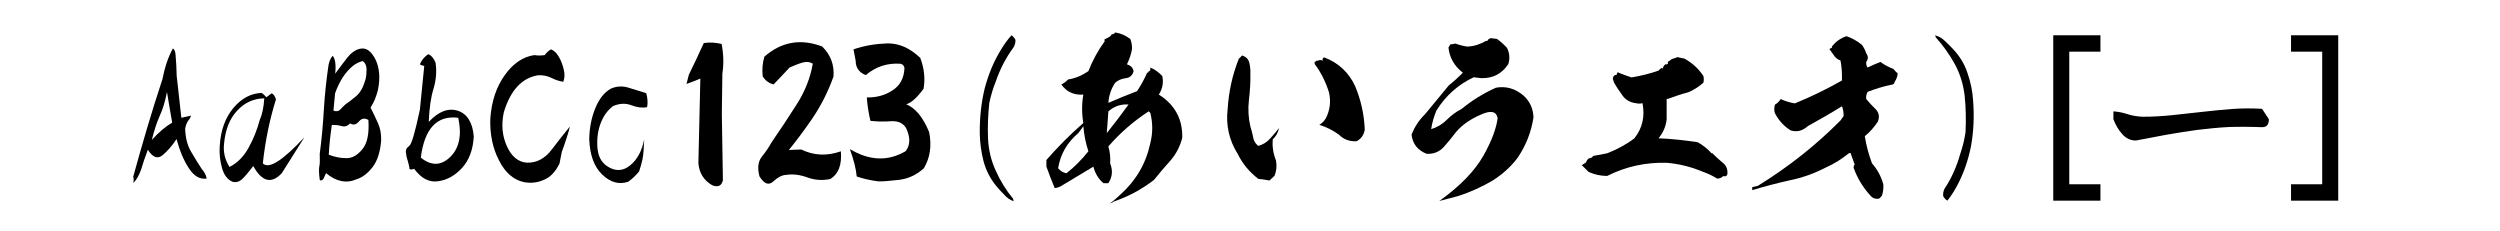 <?xml version="1.0" encoding="UTF-8" standalone="no"?>
<!-- Created with Inkscape (http://www.inkscape.org/) -->

<svg
   viewBox="0 0 137.083 12.64"
   version="1.1"
   id="svg5"
   xmlns="http://www.w3.org/2000/svg"
   xmlns:svg="http://www.w3.org/2000/svg">
  <defs
     id="defs2" />
  <g
     id="g996"
     style="display:inline"
     transform="translate(-13.276,-46.666)">
    <g
       aria-label="AaBbCc123(あいうエオ)[ー]"
       id="text994"
       style="font-size:9.878px;font-family:KsoGyosho;-inkscape-font-specification:'KsoGyosho, Normal';text-align:center;text-anchor:middle;stroke-width:0.265">
      <path
         d="m 20.575,56.385 c 0.03,0.01 0.04,0.069 0.03,0.168 -0.01,0.109 -0.02,0.158 -0.02,0.148 0.158,-0.148 0.306,-0.395 0.425,-0.731 0.099,-0.336 0.227,-0.711 0.375,-1.096 0.257,0.425 0.533,0.524 0.8,0.306 0.267,-0.227 0.533,-0.514 0.77,-0.889 0.178,0.652 0.405,1.195 0.691,1.62 0.286,0.435 0.612,0.603 0.968,0.543 -0.049,-0.198 -0.138,-0.375 -0.277,-0.524 -0.198,-0.296 -0.385,-0.612 -0.583,-0.948 -0.198,-0.326 -0.306,-0.741 -0.326,-1.254 0.03,-0.178 0.089,-0.336 0.168,-0.445 0.089,-0.099 0.138,-0.198 0.148,-0.277 -0.148,0.03 -0.316,0.069 -0.524,0.119 -0.089,-0.78 -0.178,-1.561 -0.257,-2.311 -0.01,-0.188 -0.01,-0.385 -0.02,-0.573 -0.01,-0.188 -0.03,-0.375 -0.04,-0.563 -0.01,-0.188 -0.059,-0.306 -0.148,-0.356 -0.257,0.474 -0.445,1.027 -0.573,1.689 -0.593,1.788 -1.116,3.586 -1.61,5.374 z m 1.027,-2.045 c 0.128,-0.533 0.277,-0.968 0.425,-1.304 0.158,-0.336 0.296,-0.77 0.405,-1.324 0.099,0.622 0.198,1.175 0.286,1.679 -0.375,0.217 -0.741,0.533 -1.116,0.948 z"
         id="path7223" />
      <path
         d="m 29.969,54.192 c -1.195,1.284 -1.956,1.768 -2.282,1.432 0.138,-1.264 0.385,-2.44 0.721,-3.507 -0.049,-0.168 -0.128,-0.286 -0.237,-0.336 -0.059,0.049 -0.158,0.119 -0.286,0.217 -0.099,-0.109 -0.188,-0.188 -0.257,-0.237 -0.583,0.02 -1.096,0.286 -1.551,0.82 -0.445,0.533 -0.701,1.225 -0.751,2.084 -0.03,0.415 0.01,0.81 0.119,1.195 0.109,0.395 0.286,0.642 0.573,0.77 0.198,0.059 0.385,0 0.553,-0.158 0.168,-0.168 0.365,-0.405 0.593,-0.701 0.474,0.859 0.988,0.998 1.561,0.395 z m -4.405,0.336 c 0.069,-0.741 0.296,-1.343 0.711,-1.788 0.405,-0.445 0.909,-0.672 1.492,-0.682 -0.03,0.484 -0.109,0.879 -0.247,1.185 -0.148,0.543 -0.346,1.047 -0.612,1.521 -0.257,0.474 -0.603,0.83 -1.047,1.057 -0.257,-0.405 -0.356,-0.84 -0.296,-1.294 z"
         id="path7225" />
      <path
         d="m 31.154,56.158 c 0.553,0.464 1.106,0.583 1.679,0.336 0.316,-0.099 0.612,-0.326 0.879,-0.672 0.257,-0.336 0.415,-0.83 0.464,-1.452 0.01,-0.365 -0.049,-0.682 -0.178,-0.958 -0.128,-0.277 -0.257,-0.563 -0.405,-0.849 0.188,-0.277 0.316,-0.603 0.405,-0.958 0.138,-0.662 0.089,-1.235 -0.148,-1.709 -0.247,-0.464 -0.533,-0.652 -0.889,-0.543 -0.237,0.069 -0.445,0.227 -0.642,0.474 -0.188,0.247 -0.415,0.533 -0.662,0.879 0.049,-0.494 0,-0.82 -0.138,-0.978 -0.109,0.109 -0.178,0.267 -0.227,0.494 -0.119,0.8 -0.207,1.61 -0.257,2.44 -0.049,0.83 -0.119,1.64 -0.227,2.44 0.01,0.336 0.01,0.553 -0.02,0.672 -0.03,0.128 -0.03,0.375 0.02,0.751 0.03,0.059 0.099,0.049 0.178,-0.02 0.03,-0.03 0.079,-0.148 0.168,-0.346 z m 1.057,-3.763 c -0.099,0.089 -0.198,0.188 -0.286,0.286 -0.099,0.089 -0.217,0.109 -0.365,0.049 0.03,-0.346 0.059,-0.652 0.089,-0.948 0.237,-0.662 0.563,-1.166 0.978,-1.501 0.168,-0.138 0.356,-0.227 0.543,-0.267 0.128,0.089 0.198,0.247 0.207,0.445 0,0.217 -0.02,0.395 -0.059,0.563 -0.119,0.415 -0.277,0.711 -0.494,0.899 -0.207,0.178 -0.415,0.336 -0.612,0.474 z m 0.267,1.037 c 0.158,0.109 0.326,0.079 0.484,-0.109 0.138,-0.168 0.316,-0.198 0.514,-0.079 0.049,0.751 -0.059,1.284 -0.336,1.61 -0.277,0.336 -0.563,0.494 -0.889,0.484 -0.316,0 -0.632,-0.069 -0.948,-0.188 0.03,-0.553 0.089,-1.096 0.168,-1.63 0.198,-0.01 0.365,0.01 0.533,0.059 0.168,0.049 0.316,0.01 0.474,-0.148 z"
         id="path7227" />
      <path
         d="m 36.3,52.681 c -0.267,1.245 -0.454,1.897 -0.583,1.985 -0.128,0.089 -0.198,0.198 -0.188,0.326 0.01,0.138 0.04,0.296 0.109,0.504 0.059,0.198 0.089,0.346 0.089,0.435 0.049,0.04 0.138,0.04 0.257,-0.01 0.395,0.533 0.83,0.761 1.324,0.682 0.494,-0.069 0.929,-0.316 1.314,-0.741 0.375,-0.415 0.593,-0.988 0.632,-1.709 -0.059,-0.77 -0.365,-1.245 -0.869,-1.413 -0.524,-0.168 -1.057,0.03 -1.6,0.612 0.03,-0.751 0.119,-1.373 0.267,-1.837 0.138,-0.474 0.178,-0.938 0.109,-1.403 -0.089,-0.237 -0.227,-0.405 -0.405,-0.474 -0.188,0.128 -0.346,0.296 -0.454,0.543 0.01,0.04 0.079,0.069 0.237,0.099 z m 0.049,2.627 c 0.207,-1.6 0.889,-2.331 2.055,-2.183 0.207,0.948 0.049,1.669 -0.435,2.143 -0.504,0.494 -1.047,0.504 -1.62,0.04 z"
         id="path7229" />
      <path
         d="m 44.528,53.6 c -0.286,0.346 -0.612,0.761 -0.988,1.254 -0.375,0.504 -0.84,0.751 -1.373,0.731 -0.474,-0.03 -0.84,-0.336 -1.096,-0.899 -0.257,-0.573 -0.316,-1.185 -0.168,-1.867 0.365,-1.205 0.988,-1.877 1.867,-2.025 0.257,-0.02 0.504,0.03 0.731,0.138 0.237,0.119 0.454,0.188 0.662,0.217 0.079,-0.207 0.089,-0.435 0.02,-0.691 -0.059,-0.247 -0.148,-0.484 -0.267,-0.682 -0.119,-0.207 -0.257,-0.336 -0.425,-0.405 -0.128,0.069 -0.237,0.168 -0.346,0.316 -0.207,0.03 -0.385,0.03 -0.573,0 -0.612,0.089 -1.156,0.454 -1.61,1.087 -0.464,0.642 -0.731,1.432 -0.8,2.39 -0.03,0.849 0.128,1.63 0.474,2.292 0.336,0.672 0.79,1.067 1.363,1.195 0.365,0.069 0.731,0.04 1.087,-0.119 0.356,-0.138 0.652,-0.445 0.869,-0.899 0.04,-0.207 0.079,-0.415 0.128,-0.642 0.217,-0.593 0.365,-1.057 0.445,-1.393 z"
         id="path7231" />
      <path
         d="m 48.598,54.321 c -0.128,0.622 -0.375,1.096 -0.77,1.413 -0.395,0.326 -0.82,0.336 -1.254,0.049 -0.346,-0.227 -0.514,-0.583 -0.543,-1.077 -0.03,-0.484 0.04,-0.929 0.198,-1.324 0.158,-0.395 0.385,-0.691 0.662,-0.899 0.346,-0.148 0.682,-0.168 0.998,-0.049 0.326,0.128 0.612,0.158 0.869,0.109 0.049,-0.237 0.03,-0.504 -0.049,-0.77 -0.306,-0.089 -0.622,-0.188 -0.958,-0.296 -0.336,-0.109 -0.682,-0.089 -0.998,0.059 -0.356,0.207 -0.632,0.563 -0.84,1.077 -0.207,0.514 -0.316,1.067 -0.326,1.679 0.03,0.859 0.257,1.501 0.701,1.936 0.445,0.435 0.919,0.573 1.432,0.405 0.217,-0.158 0.425,-0.346 0.603,-0.573 0.158,-0.484 0.237,-0.849 0.237,-1.106 0,0.128 0.01,-0.089 0.04,-0.632 z"
         id="path7233" />
      <path
         d="m 52.845,49.076 c -0.336,-0.079 -0.662,-0.099 -0.978,-0.049 -0.277,0.603 -0.543,1.185 -0.82,1.738 l -0.128,0.504 c 0.356,-0.128 0.642,-0.237 0.83,-0.326 -0.04,0.01 -0.059,-0.01 -0.069,-0.049 l -0.109,4.712 c 0.04,0.543 0.296,0.948 0.751,1.215 0.316,0.128 0.504,0.049 0.593,-0.257 l -0.059,-3.635 0.03,-2.232 c 0.079,-0.494 0.069,-1.037 -0.04,-1.62 z"
         id="path7235" />
      <path
         d="m 58.357,49.214 c -1.185,-0.445 -2.242,-0.257 -3.171,0.563 -0.099,0.336 -0.128,0.701 -0.089,1.077 0.148,0.237 0.346,0.375 0.593,0.445 0.326,-0.336 0.612,-0.642 0.879,-0.929 0.227,-0.099 0.454,-0.198 0.691,-0.267 0.217,-0.069 0.425,-0.049 0.583,0.059 -0.138,0.79 -0.435,1.531 -0.879,2.223 -0.454,0.711 -0.899,1.393 -1.373,2.074 -0.158,0.286 -0.336,0.543 -0.543,0.8 -0.207,0.267 -0.247,0.622 -0.128,1.077 0.257,0.415 0.504,0.514 0.761,0.277 0.237,-0.217 0.464,-0.346 0.691,-0.356 0.375,-0.059 0.77,-0.01 1.175,0.138 0.405,0.148 0.82,0.178 1.254,0.089 0.454,-0.277 0.642,-0.78 0.583,-1.521 -0.761,0.267 -1.482,0.237 -2.173,-0.099 -0.356,0.01 -0.593,0.02 -0.682,0.03 0.385,-0.474 0.82,-1.047 1.294,-1.738 0.474,-0.701 0.859,-1.462 1.156,-2.292 0.049,-0.632 -0.148,-1.185 -0.622,-1.65 z"
         id="path7237" />
      <path
         d="m 63.741,49.846 c -0.573,-0.553 -1.175,-0.81 -1.808,-0.8 -0.622,0.02 -1.254,0.119 -1.857,0.326 l 0.119,0.622 c 0,0.375 0.178,0.642 0.553,0.79 0.563,-0.474 1.195,-0.672 1.916,-0.622 0.128,0.04 0.198,0.128 0.207,0.247 -0.03,0.553 -0.247,0.958 -0.662,1.215 -0.415,0.277 -0.889,0.395 -1.403,0.385 0.03,0.435 0.099,0.859 0.198,1.284 0.375,0.04 0.751,0.049 1.146,0.02 0.385,-0.02 0.652,0.109 0.81,0.375 0.237,0.504 0.237,0.929 -0.02,1.264 -0.968,0.573 -1.985,0.533 -3.062,-0.109 0.207,0.573 0.336,1.077 0.375,1.501 0.375,0.128 0.78,0.217 1.185,0.267 0.207,0.01 0.573,-0.02 1.106,-0.079 0.524,-0.059 0.978,-0.267 1.393,-0.642 0.346,-0.593 0.435,-1.245 0.286,-1.985 -0.336,-0.81 -0.751,-1.314 -1.254,-1.521 0.277,-0.079 0.593,-0.365 0.948,-0.849 0.099,-0.543 0.04,-1.116 -0.178,-1.689 z"
         id="path7239" />
      <path
         d="m 68.956,48.849 c -0.059,-0.109 -0.128,-0.188 -0.217,-0.247 -0.207,0.227 -0.385,0.474 -0.553,0.751 -0.405,0.642 -0.701,1.363 -0.909,2.134 -0.198,0.8 -0.286,1.64 -0.277,2.509 0.01,0.504 0.079,1.008 0.207,1.511 0.138,0.514 0.375,0.968 0.701,1.363 0.128,0.158 0.277,0.316 0.435,0.474 0.138,0.168 0.316,0.286 0.514,0.356 -0.01,-0.049 -0.02,-0.099 -0.03,-0.138 -0.385,-0.464 -0.701,-0.978 -0.948,-1.531 -0.257,-0.553 -0.395,-1.146 -0.425,-1.748 -0.03,-0.672 0,-1.334 0.069,-1.976 0.089,-0.405 0.198,-0.79 0.356,-1.175 0.237,-0.691 0.563,-1.314 0.978,-1.877 0.069,-0.128 0.109,-0.257 0.099,-0.405 z"
         id="path7241" />
      <path
         d="m 75.258,48.809 c -0.237,-0.188 -0.524,-0.316 -0.83,-0.365 -0.049,0.069 -0.109,0.109 -0.188,0.099 -0.04,0.079 -0.099,0.128 -0.188,0.178 -0.059,0.03 -0.119,0.059 -0.188,0.089 -0.049,0.049 -0.049,0.079 0,0.099 -0.375,0.514 -0.672,1.057 -0.909,1.659 -0.346,0.237 -0.711,0.395 -1.106,0.454 -0.119,0.119 -0.237,0.207 -0.375,0.277 0.286,0.405 0.691,0.593 1.205,0.553 -0.089,0.514 -0.089,1.037 0,1.561 -0.721,0.622 -1.393,1.304 -2.025,2.025 v 0.365 c 0.148,0.405 0.296,0.8 0.454,1.175 0.168,-0.01 0.316,-0.079 0.464,-0.178 0.553,-0.326 1.096,-0.662 1.659,-0.998 0.089,0.356 0.267,0.672 0.553,0.909 h 0.267 c 0.217,-0.336 0.257,-0.691 0.099,-1.087 0.02,-0.326 -0.01,-0.632 -0.099,-0.929 0.642,-0.741 1.383,-1.383 2.213,-1.926 l 0.089,0.089 c 0.138,0.553 0.138,1.106 0,1.65 -0.237,1.126 -0.79,2.064 -1.65,2.835 -0.178,0.168 -0.375,0.336 -0.553,0.474 0.059,-0.01 0.128,-0.04 0.188,-0.099 0.8,-0.267 1.531,-0.662 2.213,-1.185 0.286,-0.356 0.583,-0.711 0.909,-1.067 0.306,-0.356 0.514,-0.761 0.642,-1.235 0.03,-1.017 -0.395,-1.818 -1.284,-2.381 0.207,-0.316 0.267,-0.662 0.188,-1.017 -0.188,-0.198 -0.395,-0.356 -0.652,-0.464 v 0.099 c -0.01,0.079 -0.04,0.109 -0.089,0.099 -0.01,0.059 -0.04,0.089 -0.089,0.089 -0.158,0.356 -0.336,0.691 -0.553,1.008 -0.533,0.207 -1.057,0.415 -1.571,0.642 0.03,-0.405 0.148,-0.77 0.375,-1.106 0.158,-0.138 0.346,-0.217 0.573,-0.247 0.217,-0.02 0.375,-0.148 0.435,-0.385 -0.04,-0.198 -0.168,-0.316 -0.365,-0.375 0.128,-0.267 0.227,-0.543 0.277,-0.83 0.01,-0.188 -0.02,-0.365 -0.089,-0.553 z m -0.099,3.586 c -0.385,0.533 -0.78,1.057 -1.195,1.571 0.03,-0.395 0.059,-0.8 0.089,-1.195 0.316,-0.277 0.682,-0.405 1.106,-0.375 z m -2.203,2.568 c -0.365,0.454 -0.761,0.859 -1.205,1.205 -0.178,-0.04 -0.336,-0.128 -0.454,-0.277 0.119,-0.761 0.494,-1.413 1.106,-1.926 l 0.277,-0.375 c 0.04,0.474 0.128,0.929 0.277,1.373 z"
         id="path7243" />
      <path
         d="m 81.837,50.696 c 0.01,-0.198 -0.01,-0.395 -0.059,-0.593 -0.049,-0.198 -0.178,-0.326 -0.395,-0.395 -0.059,0.069 -0.119,0.128 -0.178,0.178 -0.356,0.889 -0.553,1.808 -0.612,2.746 -0.109,0.899 0.079,1.719 0.553,2.479 0.267,0.543 0.642,0.988 1.126,1.363 0.198,0.02 0.405,0.049 0.612,0.089 0.089,-0.089 0.178,-0.168 0.277,-0.257 0.109,-0.257 0.138,-0.543 0.079,-0.849 -0.148,-0.365 -0.207,-0.751 -0.178,-1.146 0.188,-0.178 0.296,-0.375 0.346,-0.622 -0.148,0.198 -0.316,0.385 -0.494,0.583 -0.178,0.198 -0.395,0.326 -0.642,0.395 -0.168,-0.128 -0.257,-0.286 -0.286,-0.494 -0.04,-0.198 -0.089,-0.385 -0.148,-0.573 -0.109,-0.474 -0.138,-0.958 -0.079,-1.452 0.059,-0.494 0.089,-0.978 0.079,-1.452 z m 5.749,0.701 c -0.346,-0.751 -0.909,-1.284 -1.689,-1.58 -0.089,0.01 -0.119,0.069 -0.089,0.178 -0.099,-0.049 -0.188,-0.049 -0.267,0 h -0.089 c -0.01,0.04 -0.04,0.059 -0.089,0.059 v 0.119 c 0.356,0.474 0.612,0.998 0.79,1.571 0.109,0.494 0.049,0.958 -0.168,1.393 -0.089,0.158 -0.217,0.286 -0.365,0.375 0.385,0.119 0.741,0.296 1.067,0.533 0.277,0.277 0.603,0.385 0.978,0.365 0.247,-0.128 0.395,-0.346 0.445,-0.632 -0.03,-0.82 -0.207,-1.62 -0.524,-2.381 z"
         id="path7245" />
      <path
         d="m 95.359,48.799 -0.346,-0.04 c -0.089,0.03 -0.158,0.079 -0.188,0.158 l -0.069,-0.01 c -0.316,0.188 -0.652,0.296 -1.008,0.316 -0.217,-0.03 -0.454,-0.089 -0.672,-0.168 -0.089,0.02 -0.188,0.04 -0.277,0.049 -0.03,0.059 -0.069,0.119 -0.099,0.168 0.059,0.573 0.336,1.027 0.79,1.383 -0.247,0.247 -0.494,0.474 -0.77,0.691 l -1.294,1.571 c -0.346,0.336 -0.583,0.711 -0.751,1.126 0.059,0.524 0.346,0.869 0.83,1.057 0.385,0.02 0.691,-0.109 0.938,-0.375 0.247,-0.277 0.464,-0.543 0.672,-0.82 0.346,-0.405 0.81,-0.721 1.393,-0.968 0.514,-0.227 0.81,-0.168 0.889,0.198 -0.069,0.563 -0.326,1.264 -0.78,2.064 -0.474,0.84 -1.274,1.669 -2.42,2.489 l 1.017,-0.267 c 0.691,-0.217 1.324,-0.514 1.916,-0.859 0.553,-0.356 1.008,-0.77 1.363,-1.245 0.454,-0.672 0.751,-1.413 0.869,-2.223 -0.02,-0.474 -0.198,-0.869 -0.543,-1.185 -0.454,-0.385 -0.958,-0.533 -1.511,-0.435 -0.682,0.306 -1.314,0.691 -1.887,1.166 -0.296,0.148 -0.573,0.356 -0.81,0.593 -0.247,0.247 -0.533,0.415 -0.859,0.514 0.049,-0.346 0.148,-0.682 0.286,-1.017 0.504,-0.81 1.185,-1.422 2.045,-1.827 l 0.425,0.049 c 0.642,0.01 1.126,-0.247 1.472,-0.77 0.099,-0.306 0.069,-0.612 -0.069,-0.889 -0.168,-0.188 -0.346,-0.346 -0.553,-0.494 z"
         id="path7247" />
      <path
         d="m 105.632,49.876 c -0.128,-0.02 -0.247,-0.049 -0.375,-0.079 -0.069,0.03 -0.138,0.059 -0.217,0.079 -0.089,0.02 -0.168,0.069 -0.227,0.138 -0.069,0 -0.099,0.049 -0.079,0.148 -0.069,0.049 -0.099,0.049 -0.128,0 -0.01,0.049 -0.03,0.079 -0.079,0.079 -0.03,0.059 -0.049,0.099 -0.069,0.148 -0.03,0.049 -0.049,0.049 -0.079,0 -0.059,0.049 -0.119,0.099 -0.158,0.148 -0.474,0.168 -0.968,0.286 -1.482,0.375 -0.217,-0.069 -0.445,-0.158 -0.652,-0.237 -0.109,-0.069 -0.158,-0.04 -0.158,0.089 -0.138,0.01 -0.207,0.089 -0.217,0.227 l 0.069,0.207 c 0.138,0.247 0.306,0.484 0.474,0.721 0.168,0.227 0.405,0.365 0.721,0.405 0.119,0.03 0.237,0.03 0.365,0 0.138,0.721 0,1.363 -0.445,1.926 -0.454,0.346 -0.958,0.612 -1.492,0.82 -0.237,0.049 -0.474,0.099 -0.731,0.138 -0.079,0.03 -0.099,0.049 -0.069,0.069 -0.079,0.049 -0.148,0.069 -0.217,0.079 -0.079,0.069 -0.128,0.148 -0.148,0.237 h -0.079 v 0.059 c -0.049,0 -0.099,0.03 -0.148,0.069 l 0.375,0.375 c 0.336,0.148 0.672,0.217 1.017,0.217 1.017,-0.514 2.104,-0.751 3.26,-0.721 0.691,0.059 1.363,0.227 2.015,0.504 0.257,0.089 0.504,0.207 0.741,0.356 0.119,0.02 0.247,-0.03 0.365,-0.138 0.089,0.049 0.158,0.02 0.207,-0.079 0.03,-0.257 -0.04,-0.484 -0.247,-0.642 -0.207,-0.168 -0.395,-0.346 -0.573,-0.524 h -0.049 c -0.217,-0.247 -0.464,-0.435 -0.751,-0.603 -0.711,-0.109 -1.432,-0.188 -2.153,-0.217 0.247,-0.296 0.405,-0.652 0.445,-1.037 V 52.088 h 0.069 c 0.365,-0.138 0.751,-0.267 1.126,-0.365 0.296,-0.128 0.563,-0.296 0.82,-0.524 0.03,-0.109 0.03,-0.237 0,-0.365 -0.267,-0.405 -0.612,-0.721 -1.047,-0.958 z"
         id="path7249" />
      <path
         d="m 115.372,49.125 c -0.257,-0.207 -0.543,-0.375 -0.849,-0.474 -0.326,0.109 -0.583,0.296 -0.79,0.553 v 0.069 c -0.049,0.03 -0.099,0.059 -0.148,0.079 l 0.227,0.316 c 0.089,0.158 0.227,0.257 0.385,0.316 0.069,0.356 0.089,0.731 0.079,1.096 -0.83,0.474 -1.689,0.889 -2.578,1.254 -0.267,-0.04 -0.524,-0.119 -0.78,-0.237 -0.079,0.128 -0.188,0.237 -0.316,0.306 -0.049,0.168 -0.049,0.326 0,0.474 0.207,0.395 0.494,0.711 0.859,0.938 0.356,0.109 0.662,0.02 0.948,-0.237 0.622,-0.346 1.254,-0.701 1.867,-1.087 0.069,0.178 0.099,0.356 0.089,0.543 l -0.168,0.237 c -1.373,1.383 -2.884,2.568 -4.534,3.586 l -0.306,0.069 v 0.168 c 0.672,-0.207 1.363,-0.385 2.064,-0.543 0.691,-0.138 1.363,-0.385 1.995,-0.711 0.445,-0.198 0.859,-0.464 1.254,-0.78 h 0.079 l 0.227,0.632 -0.069,0.079 c 0.04,0.02 0.04,0.04 0,0.069 0.207,0.593 0.524,1.106 0.938,1.561 0.119,0.138 0.277,0.188 0.464,0.158 0.049,-0.049 0.109,-0.099 0.158,-0.158 0.069,-0.198 0.089,-0.405 0.079,-0.622 -0.119,-0.435 -0.326,-0.82 -0.622,-1.156 -0.178,-0.474 -0.316,-0.978 -0.395,-1.492 0.277,-0.217 0.514,-0.494 0.711,-0.79 0.109,-0.257 0.069,-0.494 -0.109,-0.682 -0.198,-0.188 -0.365,-0.375 -0.524,-0.563 -0.02,-0.148 0.01,-0.267 0.079,-0.395 0.435,-0.168 0.879,-0.306 1.333,-0.395 0.089,-0.01 0.138,-0.059 0.148,-0.158 0.089,-0.119 0.148,-0.277 0.168,-0.454 -0.089,-0.079 -0.168,-0.158 -0.237,-0.247 -0.247,-0.099 -0.494,-0.217 -0.711,-0.385 -0.237,0.089 -0.484,0.198 -0.701,0.306 -0.069,-0.079 -0.089,-0.188 -0.079,-0.306 0.119,-0.158 0.119,-0.306 0,-0.474 -0.049,-0.158 -0.128,-0.316 -0.237,-0.464 z"
         id="path7251" />
      <path
         d="m 119.827,57.422 c 0.059,0.109 0.138,0.188 0.227,0.247 0.198,-0.247 0.365,-0.504 0.514,-0.78 0.365,-0.672 0.622,-1.403 0.78,-2.183 0.148,-0.81 0.188,-1.65 0.119,-2.529 -0.03,-0.514 -0.138,-1.017 -0.306,-1.501 -0.158,-0.494 -0.435,-0.938 -0.79,-1.314 -0.138,-0.148 -0.286,-0.296 -0.454,-0.454 -0.158,-0.148 -0.336,-0.257 -0.533,-0.306 0.02,0.049 0.03,0.079 0.04,0.119 0.405,0.445 0.751,0.938 1.047,1.472 0.286,0.533 0.464,1.116 0.533,1.729 0.069,0.662 0.079,1.314 0.049,1.985 -0.059,0.415 -0.158,0.81 -0.286,1.185 -0.198,0.701 -0.484,1.353 -0.869,1.926 -0.059,0.128 -0.089,0.267 -0.069,0.405 z"
         id="path7253" />
      <path
         d="m 128.45,57.669 v -0.899 h -1.709 v -7.27 h 1.709 v -0.899 h -2.588 v 9.068 z"
         id="path7255" />
      <path
         d="m 137.686,53.205 -0.375,-0.573 c -0.543,-0.03 -1.096,-0.03 -1.65,0.01 -0.543,0.04 -1.087,0.099 -1.63,0.158 -0.543,0.059 -1.077,0.119 -1.62,0.178 -0.553,0.059 -1.096,0.089 -1.65,0.089 -0.286,-0.01 -0.573,-0.059 -0.849,-0.148 -0.237,-0.079 -0.494,-0.128 -0.751,-0.148 v 0.435 c 0.119,0.306 0.267,0.573 0.474,0.8 0.207,0.247 0.464,0.365 0.761,0.365 0.553,-0.109 1.106,-0.207 1.669,-0.316 0.573,-0.099 1.126,-0.188 1.699,-0.267 0.573,-0.069 1.156,-0.128 1.738,-0.158 0.296,-0.01 0.593,-0.01 0.889,-0.01 0.316,0 0.622,0.01 0.919,0.02 0.257,0 0.375,-0.138 0.375,-0.435 z"
         id="path7257" />
      <path
         d="m 141.489,57.669 v -9.068 h -2.588 v 0.899 h 1.709 v 7.27 h -1.709 v 0.899 z"
         id="path7259" />
    </g>
  </g>
</svg>
